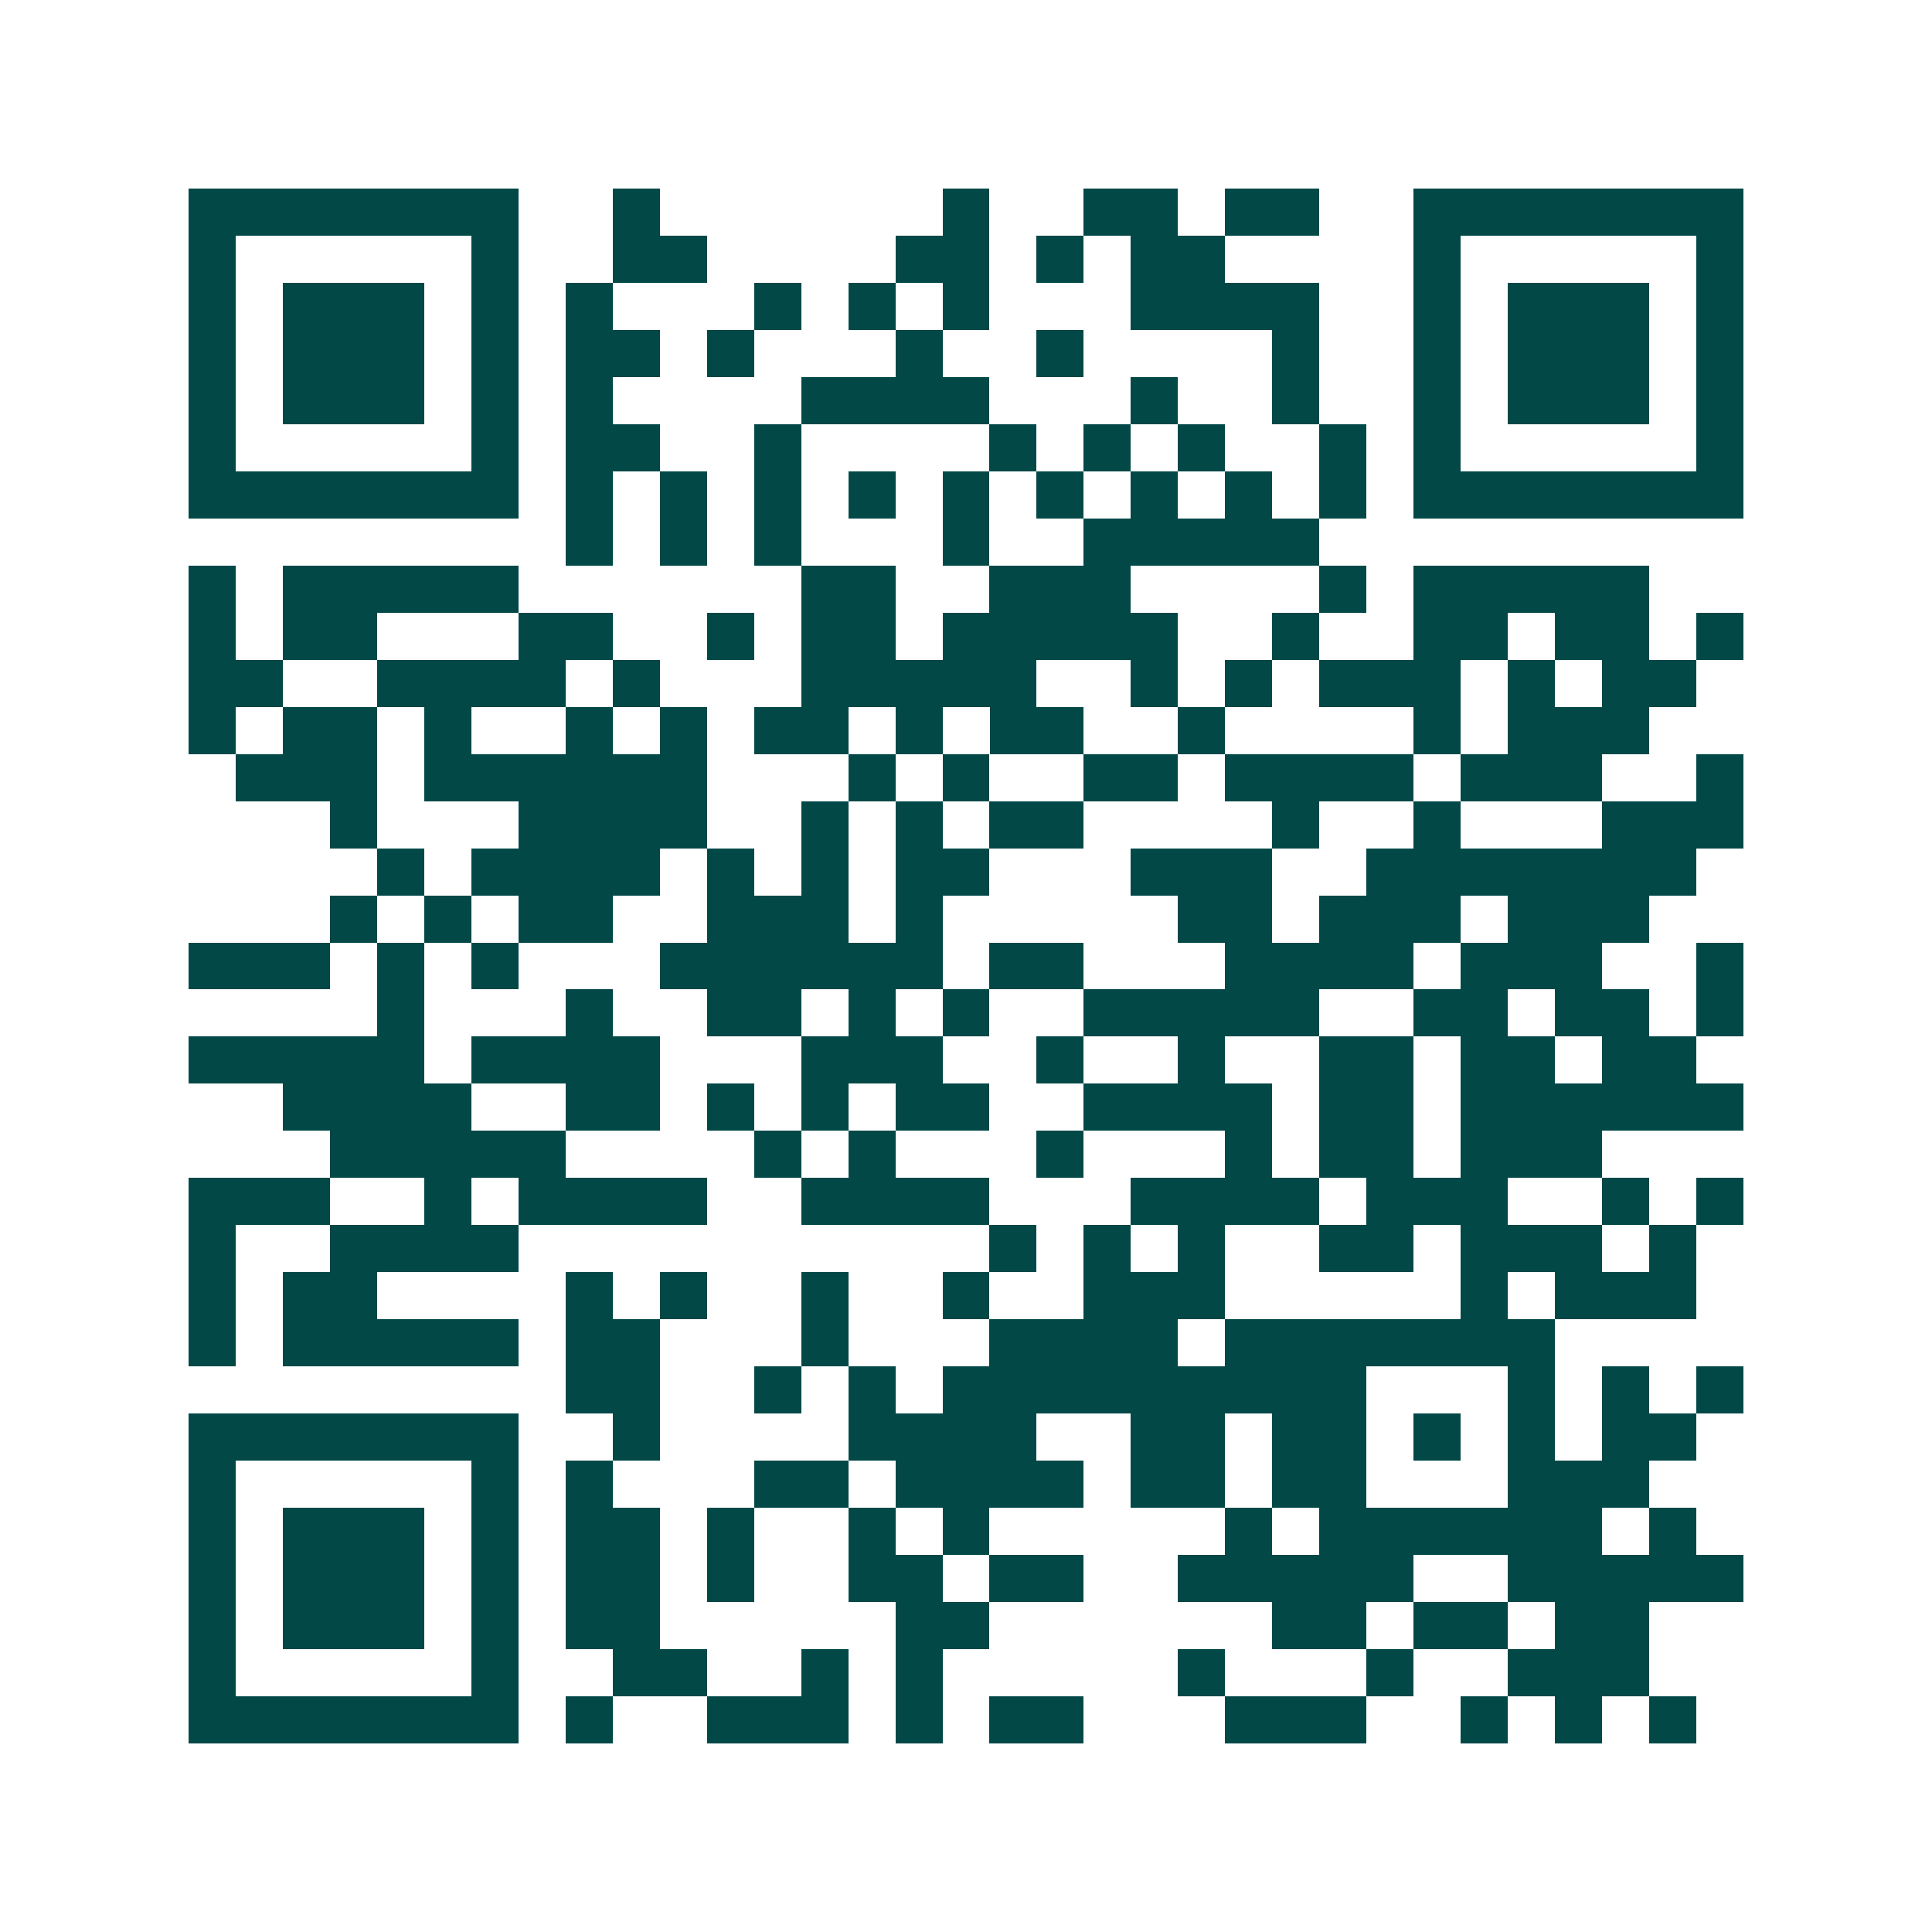 <svg xmlns="http://www.w3.org/2000/svg" width="200" height="200" viewBox="0 0 41 41" shape-rendering="crispEdges"><path fill="#ffffff" d="M0 0h41v41H0z"/><path stroke="#014847" d="M4 4.5h7m2 0h1m6 0h1m2 0h2m1 0h2m2 0h7M4 5.5h1m5 0h1m2 0h2m4 0h2m1 0h1m1 0h2m4 0h1m5 0h1M4 6.5h1m1 0h3m1 0h1m1 0h1m3 0h1m1 0h1m1 0h1m3 0h4m2 0h1m1 0h3m1 0h1M4 7.5h1m1 0h3m1 0h1m1 0h2m1 0h1m3 0h1m2 0h1m4 0h1m2 0h1m1 0h3m1 0h1M4 8.5h1m1 0h3m1 0h1m1 0h1m4 0h4m3 0h1m2 0h1m2 0h1m1 0h3m1 0h1M4 9.5h1m5 0h1m1 0h2m2 0h1m4 0h1m1 0h1m1 0h1m2 0h1m1 0h1m5 0h1M4 10.5h7m1 0h1m1 0h1m1 0h1m1 0h1m1 0h1m1 0h1m1 0h1m1 0h1m1 0h1m1 0h7M12 11.5h1m1 0h1m1 0h1m3 0h1m2 0h5M4 12.5h1m1 0h5m6 0h2m2 0h3m4 0h1m1 0h5M4 13.5h1m1 0h2m3 0h2m2 0h1m1 0h2m1 0h5m2 0h1m2 0h2m1 0h2m1 0h1M4 14.5h2m2 0h4m1 0h1m3 0h5m2 0h1m1 0h1m1 0h3m1 0h1m1 0h2M4 15.5h1m1 0h2m1 0h1m2 0h1m1 0h1m1 0h2m1 0h1m1 0h2m2 0h1m4 0h1m1 0h3M5 16.5h3m1 0h6m3 0h1m1 0h1m2 0h2m1 0h4m1 0h3m2 0h1M7 17.5h1m3 0h4m2 0h1m1 0h1m1 0h2m4 0h1m2 0h1m3 0h3M8 18.5h1m1 0h4m1 0h1m1 0h1m1 0h2m3 0h3m2 0h7M7 19.5h1m1 0h1m1 0h2m2 0h3m1 0h1m5 0h2m1 0h3m1 0h3M4 20.5h3m1 0h1m1 0h1m3 0h6m1 0h2m3 0h4m1 0h3m2 0h1M8 21.5h1m3 0h1m2 0h2m1 0h1m1 0h1m2 0h5m2 0h2m1 0h2m1 0h1M4 22.5h5m1 0h4m3 0h3m2 0h1m2 0h1m2 0h2m1 0h2m1 0h2M6 23.5h4m2 0h2m1 0h1m1 0h1m1 0h2m2 0h4m1 0h2m1 0h6M7 24.5h5m4 0h1m1 0h1m3 0h1m3 0h1m1 0h2m1 0h3M4 25.5h3m2 0h1m1 0h4m2 0h4m3 0h4m1 0h3m2 0h1m1 0h1M4 26.5h1m2 0h4m10 0h1m1 0h1m1 0h1m2 0h2m1 0h3m1 0h1M4 27.5h1m1 0h2m4 0h1m1 0h1m2 0h1m2 0h1m2 0h3m5 0h1m1 0h3M4 28.5h1m1 0h5m1 0h2m3 0h1m3 0h4m1 0h7M12 29.5h2m2 0h1m1 0h1m1 0h9m3 0h1m1 0h1m1 0h1M4 30.5h7m2 0h1m4 0h4m2 0h2m1 0h2m1 0h1m1 0h1m1 0h2M4 31.5h1m5 0h1m1 0h1m3 0h2m1 0h4m1 0h2m1 0h2m3 0h3M4 32.5h1m1 0h3m1 0h1m1 0h2m1 0h1m2 0h1m1 0h1m5 0h1m1 0h6m1 0h1M4 33.5h1m1 0h3m1 0h1m1 0h2m1 0h1m2 0h2m1 0h2m2 0h5m2 0h5M4 34.5h1m1 0h3m1 0h1m1 0h2m5 0h2m6 0h2m1 0h2m1 0h2M4 35.5h1m5 0h1m2 0h2m2 0h1m1 0h1m5 0h1m3 0h1m2 0h3M4 36.5h7m1 0h1m2 0h3m1 0h1m1 0h2m3 0h3m2 0h1m1 0h1m1 0h1"/></svg>
